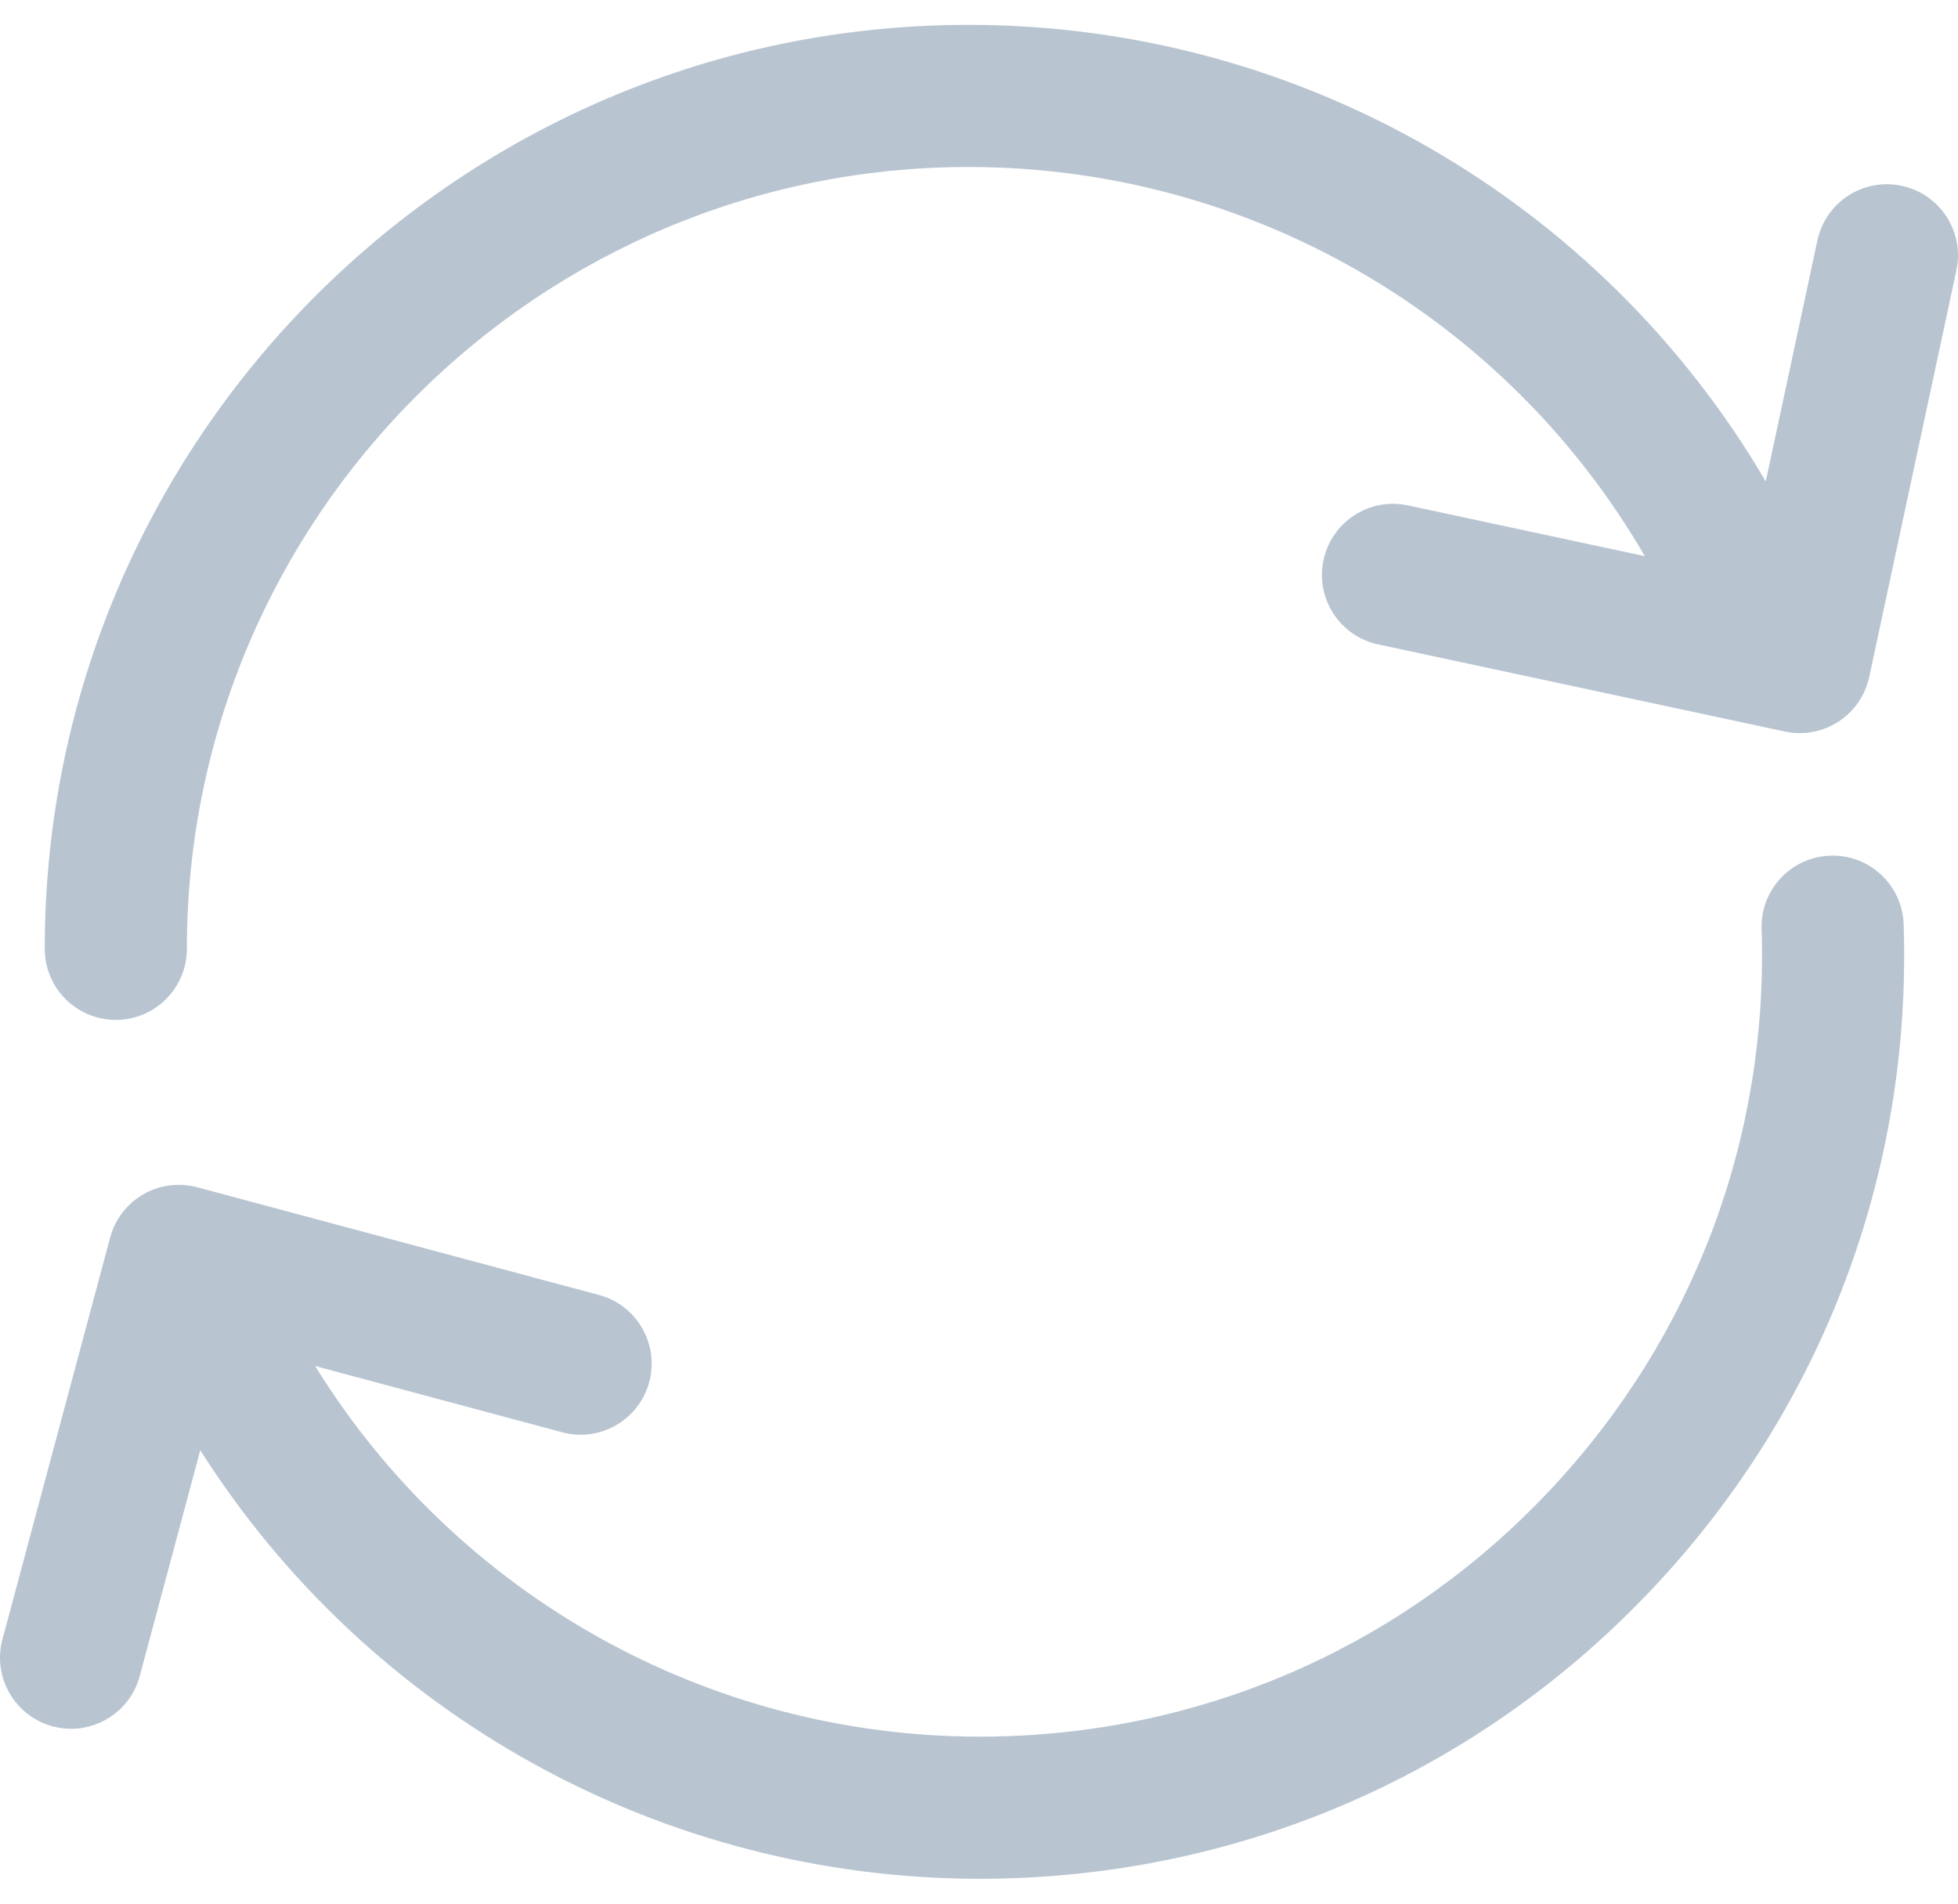 <svg width="72" height="70" viewBox="0 0 72 70" fill="none" xmlns="http://www.w3.org/2000/svg">
<path d="M69.933 6.833C68.521 6.53 67.132 7.429 66.83 8.84L64.931 17.703C58.884 7.388 47.785 0.914 35.62 0.914C16.886 0.914 1.645 16.155 1.645 34.889C1.645 36.332 2.815 37.503 4.258 37.503C5.702 37.503 6.872 36.332 6.872 34.889C6.872 19.037 19.768 6.141 35.62 6.141C45.955 6.141 55.381 11.661 60.485 20.451L51.772 18.584C50.36 18.281 48.971 19.18 48.669 20.592C48.366 22.003 49.265 23.392 50.677 23.695L65.633 26.9C65.887 26.954 66.145 26.97 66.4 26.949C66.823 26.913 67.237 26.774 67.6 26.539C68.182 26.162 68.591 25.57 68.736 24.892L71.942 9.936C72.244 8.524 71.344 7.135 69.933 6.833Z" fill="#B8C5D1"/>
<path d="M67.303 31.464C65.861 31.511 64.73 32.719 64.778 34.162C65.031 41.837 62.281 49.15 57.033 54.757C51.785 60.362 44.669 63.59 36.994 63.843C36.674 63.854 36.356 63.859 36.037 63.859C26.023 63.858 16.799 58.658 11.589 50.231L20.672 52.667C22.067 53.041 23.5 52.214 23.874 50.819C24.247 49.425 23.42 47.992 22.026 47.618L7.252 43.657C6.583 43.478 5.869 43.571 5.269 43.917C4.668 44.264 4.23 44.835 4.051 45.504L0.09 60.279C-0.284 61.673 0.543 63.106 1.937 63.48C2.164 63.541 2.392 63.57 2.616 63.57C3.769 63.57 4.825 62.8 5.138 61.633L7.365 53.329C13.559 63.081 24.34 69.086 36.036 69.086C36.412 69.086 36.79 69.08 37.167 69.067C46.237 68.767 54.647 64.954 60.849 58.328C67.051 51.703 70.301 43.059 70.002 33.989C69.954 32.547 68.746 31.412 67.303 31.464Z" fill="#B8C5D1"/>
</svg>
